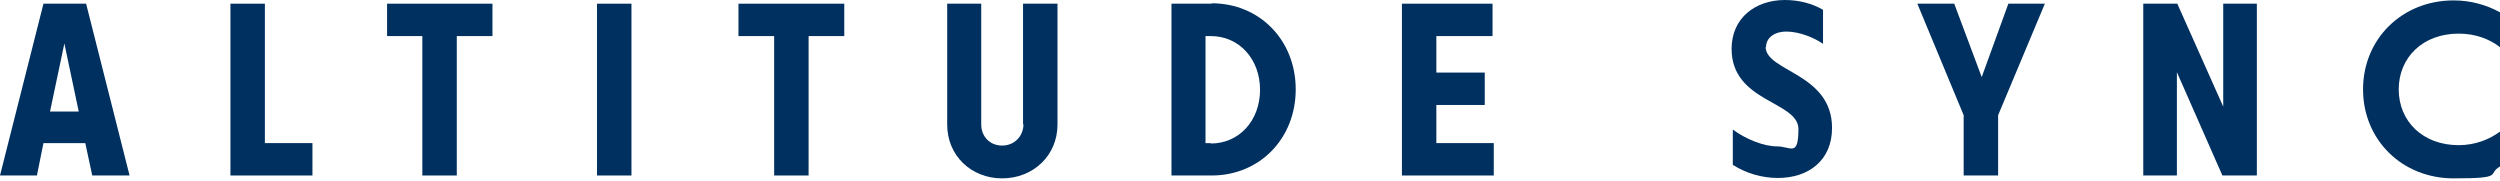 <svg xmlns="http://www.w3.org/2000/svg" width="483" height="35" viewBox="0 0 483 35" fill="none"><path d="M474.999 6.496C478.247 6.496 480.94 7.526 483 9.11V2.377C480.386 0.951 477.375 0.079 474.048 0.079C464.067 0.079 456.541 7.526 456.541 17.27C456.541 27.014 464.067 34.461 474.048 34.461C484.03 34.461 480.386 33.668 483 32.163V25.43C480.94 26.935 478.247 28.044 474.999 28.044C468.107 28.044 463.433 23.449 463.433 17.27C463.433 11.091 468.107 6.496 474.999 6.496Z" fill="#003060"></path><path d="M429.527 20.597L420.654 0.713H414.079V33.906H420.575V13.943L429.368 33.906H436.023V0.713H429.527V20.597Z" fill="#003060"></path><path d="M382.867 14.893L377.559 0.713H370.429L379.381 22.261V33.906H386.036V22.261L395.067 0.713H388.016L382.867 14.893Z" fill="#003060"></path><path d="M81.596 33.906H88.251V6.971H95.143V0.713H74.783V6.971H81.596V33.906Z" fill="#003060"></path><path d="M341.197 9.11C341.197 7.367 342.702 6.1 345.158 6.1C347.614 6.1 350.545 7.288 352.209 8.476V1.901C350.228 0.713 347.614 0 344.841 0C339.137 0 334.543 3.486 334.543 9.427C334.543 19.805 347.455 19.488 347.455 24.954C347.455 30.42 345.95 28.281 343.336 28.281C340.722 28.281 337.236 26.855 334.78 25.033V31.846C337.395 33.51 340.405 34.381 343.494 34.381C349.436 34.381 353.951 30.975 353.951 24.716C353.951 14.101 341.118 13.863 341.118 9.031L341.197 9.11Z" fill="#003060"></path><path d="M8.397 27.647H16.478L17.824 33.906H25.033L16.636 0.713H8.397L0 33.906H7.13L8.397 27.647ZM12.437 8.397L15.21 21.548H9.665L12.437 8.397Z" fill="#003060"></path><path d="M60.365 27.647H51.175V0.713H44.521V33.906H60.365V27.647Z" fill="#003060"></path><path d="M197.731 24.003C197.731 26.301 195.989 28.123 193.612 28.123C191.235 28.123 189.572 26.38 189.572 24.003V0.713H182.997V24.083C182.997 30.024 187.591 34.46 193.612 34.46C199.633 34.46 204.307 30.024 204.307 24.083V0.713H197.652V24.003H197.731Z" fill="#003060"></path><path d="M277.505 20.28H286.853V14.022H277.505V6.971H288.358V0.713H270.851V33.906H288.596V27.647H277.505V20.28Z" fill="#003060"></path><path d="M121.998 0.713H115.343V33.906H121.998V0.713Z" fill="#003060"></path><path d="M142.674 6.971H149.566V33.906H156.221V6.971H163.113V0.713H142.674V6.971Z" fill="#003060"></path><path d="M234.093 0.713H226.33V33.906H234.093C243.362 33.906 250.333 26.776 250.333 17.27C250.333 7.763 243.362 0.634 234.093 0.634V0.713ZM233.935 27.647H232.905V6.971H233.935C239.401 6.971 243.441 11.407 243.441 17.349C243.441 23.29 239.401 27.727 233.935 27.727V27.647Z" fill="#003060"></path></svg>